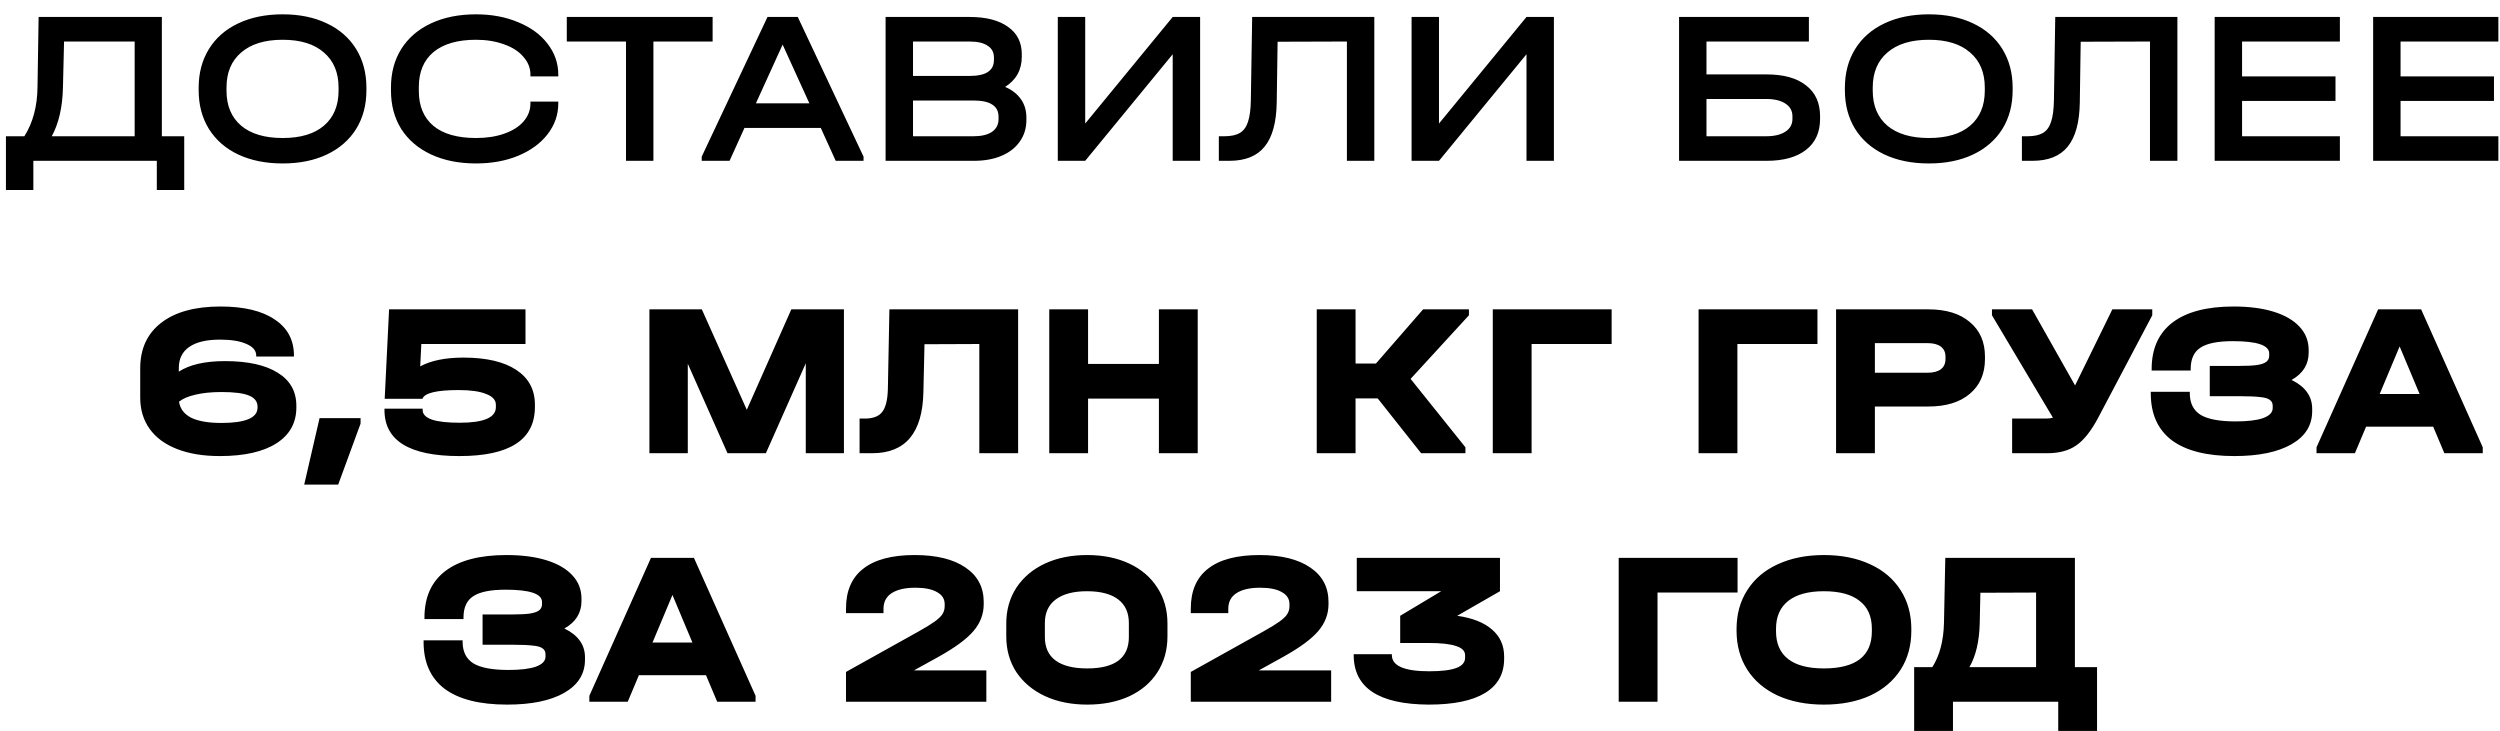 <?xml version="1.0" encoding="UTF-8"?> <svg xmlns="http://www.w3.org/2000/svg" width="171" height="50" viewBox="0 0 171 50" fill="none"> <path d="M12.601 9.32V12.995H10.726V11H2.281V12.995H0.406V9.32H1.666C2.256 8.39 2.556 7.255 2.566 5.915L2.641 1.16H11.071V9.32H12.601ZM4.306 5.975C4.276 7.325 4.021 8.44 3.541 9.32H9.211V2.84H4.381L4.306 5.975ZM19.333 11.18C18.173 11.18 17.158 10.975 16.288 10.565C15.428 10.155 14.763 9.575 14.293 8.825C13.823 8.065 13.588 7.18 13.588 6.17V6.005C13.588 4.995 13.823 4.11 14.293 3.35C14.763 2.59 15.433 2.005 16.303 1.595C17.173 1.185 18.183 0.98 19.333 0.98C20.483 0.98 21.488 1.185 22.348 1.595C23.218 2.005 23.888 2.59 24.358 3.35C24.828 4.11 25.063 4.995 25.063 6.005V6.17C25.063 7.18 24.828 8.065 24.358 8.825C23.888 9.575 23.223 10.155 22.363 10.565C21.503 10.975 20.493 11.18 19.333 11.18ZM19.333 9.44C20.553 9.44 21.493 9.16 22.153 8.6C22.823 8.03 23.158 7.23 23.158 6.2V5.99C23.158 4.96 22.823 4.16 22.153 3.59C21.493 3.01 20.553 2.72 19.333 2.72C18.113 2.72 17.168 3.01 16.498 3.59C15.828 4.16 15.493 4.96 15.493 5.99V6.2C15.493 7.23 15.828 8.03 16.498 8.6C17.168 9.16 18.113 9.44 19.333 9.44ZM32.562 11.18C31.392 11.18 30.367 10.975 29.487 10.565C28.607 10.155 27.927 9.575 27.447 8.825C26.977 8.075 26.742 7.195 26.742 6.185V5.99C26.742 4.98 26.977 4.1 27.447 3.35C27.927 2.59 28.607 2.005 29.487 1.595C30.367 1.185 31.392 0.98 32.562 0.98C33.632 0.98 34.592 1.16 35.442 1.52C36.302 1.87 36.972 2.36 37.452 2.99C37.942 3.62 38.187 4.325 38.187 5.105V5.225H36.282V5.105C36.282 4.655 36.122 4.25 35.802 3.89C35.492 3.52 35.052 3.235 34.482 3.035C33.912 2.825 33.272 2.72 32.562 2.72C31.302 2.72 30.332 3 29.652 3.56C28.982 4.12 28.647 4.92 28.647 5.96V6.215C28.647 7.255 28.982 8.055 29.652 8.615C30.322 9.165 31.292 9.44 32.562 9.44C33.292 9.44 33.937 9.34 34.497 9.14C35.067 8.94 35.507 8.66 35.817 8.3C36.127 7.94 36.282 7.53 36.282 7.07V6.95H38.187V7.07C38.187 7.85 37.942 8.555 37.452 9.185C36.972 9.805 36.302 10.295 35.442 10.655C34.592 11.005 33.632 11.18 32.562 11.18ZM38.768 2.84V1.16H48.743V2.84H44.693V11H42.818V2.84H38.768ZM59.067 10.715V11H57.162L56.142 8.75H50.922L49.902 11H47.997V10.715L52.497 1.16H54.567L59.067 10.715ZM55.362 7.07L53.532 3.05L51.702 7.07H55.362ZM68.75 5.945C69.22 6.145 69.58 6.425 69.83 6.785C70.08 7.135 70.205 7.555 70.205 8.045V8.21C70.205 8.77 70.055 9.26 69.755 9.68C69.465 10.1 69.05 10.425 68.51 10.655C67.97 10.885 67.34 11 66.62 11H60.575V1.16H66.32C67.45 1.16 68.325 1.385 68.945 1.835C69.575 2.275 69.89 2.9 69.89 3.71V3.875C69.89 4.775 69.51 5.465 68.75 5.945ZM62.45 2.84V5.195H66.305C66.875 5.195 67.295 5.105 67.565 4.925C67.845 4.745 67.985 4.47 67.985 4.1V3.935C67.985 3.575 67.84 3.305 67.55 3.125C67.27 2.935 66.86 2.84 66.32 2.84H62.45ZM68.3 7.985C68.3 7.615 68.16 7.34 67.88 7.16C67.6 6.97 67.17 6.875 66.59 6.875H62.45V9.32H66.59C67.13 9.32 67.55 9.22 67.85 9.02C68.15 8.81 68.3 8.52 68.3 8.15V7.985ZM74.228 1.16V8.45L80.213 1.16H82.088V11H80.213V3.71L74.228 11H72.353V1.16H74.228ZM94.003 11H92.128V2.84L87.388 2.855L87.328 6.995C87.308 8.365 87.033 9.375 86.503 10.025C85.983 10.675 85.178 11 84.088 11H83.368V9.32H83.743C84.193 9.32 84.548 9.245 84.808 9.095C85.068 8.935 85.253 8.68 85.363 8.33C85.483 7.97 85.548 7.475 85.558 6.845L85.648 1.16H94.003V11ZM98.427 1.16V8.45L104.412 1.16H106.287V11H104.412V3.71L98.427 11H96.552V1.16H98.427ZM123.728 1.16V2.84H116.723V5.09H120.833C122.003 5.09 122.903 5.34 123.533 5.84C124.173 6.33 124.493 7.035 124.493 7.955V8.135C124.493 9.045 124.173 9.75 123.533 10.25C122.893 10.75 121.993 11 120.833 11H114.848V1.16H123.728ZM120.803 9.32C121.363 9.32 121.803 9.215 122.123 9.005C122.443 8.795 122.603 8.505 122.603 8.135V7.955C122.603 7.585 122.443 7.295 122.123 7.085C121.803 6.875 121.363 6.77 120.803 6.77H116.723V9.32H120.803ZM131.935 11.18C130.775 11.18 129.76 10.975 128.89 10.565C128.03 10.155 127.365 9.575 126.895 8.825C126.425 8.065 126.19 7.18 126.19 6.17V6.005C126.19 4.995 126.425 4.11 126.895 3.35C127.365 2.59 128.035 2.005 128.905 1.595C129.775 1.185 130.785 0.98 131.935 0.98C133.085 0.98 134.09 1.185 134.95 1.595C135.82 2.005 136.49 2.59 136.96 3.35C137.43 4.11 137.665 4.995 137.665 6.005V6.17C137.665 7.18 137.43 8.065 136.96 8.825C136.49 9.575 135.825 10.155 134.965 10.565C134.105 10.975 133.095 11.18 131.935 11.18ZM131.935 9.44C133.155 9.44 134.095 9.16 134.755 8.6C135.425 8.03 135.76 7.23 135.76 6.2V5.99C135.76 4.96 135.425 4.16 134.755 3.59C134.095 3.01 133.155 2.72 131.935 2.72C130.715 2.72 129.77 3.01 129.1 3.59C128.43 4.16 128.095 4.96 128.095 5.99V6.2C128.095 7.23 128.43 8.03 129.1 8.6C129.77 9.16 130.715 9.44 131.935 9.44ZM148.934 11H147.059V2.84L142.319 2.855L142.259 6.995C142.239 8.365 141.964 9.375 141.434 10.025C140.914 10.675 140.109 11 139.019 11H138.299V9.32H138.674C139.124 9.32 139.479 9.245 139.739 9.095C139.999 8.935 140.184 8.68 140.294 8.33C140.414 7.97 140.479 7.475 140.489 6.845L140.579 1.16H148.934V11ZM160.048 1.16V2.84H153.358V5.225H159.748V6.905H153.358V9.32H160.048V11H151.483V1.16H160.048ZM170.888 1.16V2.84H164.198V5.225H170.588V6.905H164.198V9.32H170.888V11H162.323V1.16H170.888ZM15.381 24.7C16.951 24.7 18.156 24.965 18.996 25.495C19.846 26.015 20.271 26.77 20.271 27.76V27.865C20.271 28.925 19.816 29.745 18.906 30.325C17.996 30.905 16.706 31.195 15.036 31.195C13.906 31.195 12.931 31.035 12.111 30.715C11.291 30.395 10.666 29.935 10.236 29.335C9.806 28.735 9.591 28.02 9.591 27.19V25.195C9.591 23.855 10.071 22.815 11.031 22.075C11.991 21.335 13.341 20.965 15.081 20.965C16.681 20.965 17.916 21.26 18.786 21.85C19.666 22.43 20.106 23.255 20.106 24.325V24.385H17.526V24.325C17.526 23.985 17.306 23.72 16.866 23.53C16.426 23.33 15.821 23.23 15.051 23.23C14.131 23.23 13.431 23.395 12.951 23.725C12.471 24.055 12.231 24.535 12.231 25.165V25.42C12.971 24.94 14.021 24.7 15.381 24.7ZM17.616 27.82C17.616 27.47 17.421 27.215 17.031 27.055C16.641 26.895 16.016 26.815 15.156 26.815C14.466 26.815 13.871 26.875 13.371 26.995C12.881 27.105 12.506 27.265 12.246 27.475C12.316 27.955 12.591 28.32 13.071 28.57C13.561 28.81 14.251 28.93 15.141 28.93C16.791 28.93 17.616 28.58 17.616 27.88V27.82ZM24.663 28.6V28.975L23.133 33.145H20.808L21.858 28.6H24.663ZM31.698 24.46C33.258 24.46 34.463 24.74 35.313 25.3C36.163 25.86 36.588 26.655 36.588 27.685V27.835C36.588 30.075 34.868 31.195 31.428 31.195C28.008 31.195 26.298 30.145 26.298 28.045V27.955H28.908V28.045C28.908 28.335 29.123 28.555 29.553 28.705C29.983 28.845 30.613 28.915 31.443 28.915C33.093 28.915 33.918 28.56 33.918 27.85V27.685C33.918 27.365 33.698 27.12 33.258 26.95C32.818 26.77 32.193 26.68 31.383 26.68C29.863 26.68 29.033 26.88 28.893 27.28H26.313L26.613 21.16H35.943V23.53H28.818L28.743 25.06C29.483 24.66 30.468 24.46 31.698 24.46ZM57.725 31H55.115V24.85L52.386 31H49.761L47.045 24.88V31H44.42V21.16H48.005L51.081 28.03L54.126 21.16H57.725V31ZM69.64 31H66.985V23.53L63.235 23.545L63.16 26.83C63.1 29.61 61.935 31 59.665 31H58.795V28.63H59.155C59.715 28.63 60.11 28.48 60.34 28.18C60.58 27.88 60.71 27.36 60.73 26.62L60.835 21.16H69.64V31ZM74.424 21.16V24.895H79.269V21.16H81.924V31H79.269V27.265H74.424V31H71.769V21.16H74.424ZM100.475 21.565L96.485 25.915L100.235 30.595V31H97.205L94.235 27.25H92.72V31H90.065V21.16H92.72V24.865H94.115L97.34 21.16H100.475V21.565ZM110.236 21.16V23.53H104.761V31H102.106V21.16H110.236ZM124.313 21.16V23.53H118.838V31H116.183V21.16H124.313ZM131.902 21.16C133.112 21.16 134.057 21.45 134.737 22.03C135.427 22.6 135.772 23.39 135.772 24.4V24.55C135.772 25.56 135.427 26.355 134.737 26.935C134.057 27.515 133.112 27.805 131.902 27.805H128.242V31H125.587V21.16H131.902ZM131.842 25.495C132.242 25.495 132.547 25.415 132.757 25.255C132.967 25.095 133.072 24.86 133.072 24.55V24.4C133.072 24.1 132.967 23.87 132.757 23.71C132.547 23.55 132.242 23.47 131.842 23.47H128.242V25.495H131.842ZM147.215 21.16V21.565L143.525 28.555C143.045 29.465 142.545 30.1 142.025 30.46C141.515 30.82 140.85 31 140.03 31H137.63V28.63H139.955C140.145 28.63 140.3 28.61 140.42 28.57L136.25 21.565V21.16H138.995L141.935 26.365L144.485 21.16H147.215ZM156.743 25.99C157.203 26.21 157.553 26.485 157.793 26.815C158.033 27.145 158.153 27.525 158.153 27.955V28.12C158.153 29.09 157.683 29.845 156.743 30.385C155.803 30.925 154.498 31.195 152.828 31.195C150.948 31.195 149.523 30.835 148.553 30.115C147.593 29.385 147.113 28.315 147.113 26.905V26.8H149.783V26.905C149.783 27.575 150.028 28.065 150.518 28.375C151.018 28.675 151.818 28.825 152.918 28.825C153.738 28.825 154.363 28.75 154.793 28.6C155.233 28.44 155.453 28.21 155.453 27.91V27.76C155.453 27.58 155.388 27.445 155.258 27.355C155.138 27.255 154.918 27.19 154.598 27.16C154.278 27.12 153.803 27.1 153.173 27.1H151.148V25.03H153.098C153.648 25.03 154.073 25.01 154.373 24.97C154.683 24.92 154.898 24.845 155.018 24.745C155.148 24.645 155.213 24.505 155.213 24.325V24.175C155.213 23.615 154.383 23.335 152.723 23.335C151.693 23.335 150.953 23.485 150.503 23.785C150.063 24.075 149.843 24.56 149.843 25.24V25.345H147.173V25.24C147.173 23.85 147.648 22.79 148.598 22.06C149.558 21.33 150.953 20.965 152.783 20.965C153.843 20.965 154.758 21.085 155.528 21.325C156.298 21.565 156.888 21.91 157.298 22.36C157.708 22.8 157.913 23.33 157.913 23.95V24.115C157.913 24.925 157.523 25.55 156.743 25.99ZM169.82 30.595V31H167.195L166.43 29.185H161.84L161.075 31H158.45V30.595L162.665 21.16H165.605L169.82 30.595ZM165.5 26.95L164.135 23.695L162.77 26.95H165.5ZM38.603 42.99C39.063 43.21 39.413 43.485 39.653 43.815C39.893 44.145 40.013 44.525 40.013 44.955V45.12C40.013 46.09 39.543 46.845 38.603 47.385C37.663 47.925 36.358 48.195 34.688 48.195C32.808 48.195 31.383 47.835 30.413 47.115C29.453 46.385 28.973 45.315 28.973 43.905V43.8H31.643V43.905C31.643 44.575 31.888 45.065 32.378 45.375C32.878 45.675 33.678 45.825 34.778 45.825C35.598 45.825 36.223 45.75 36.653 45.6C37.093 45.44 37.313 45.21 37.313 44.91V44.76C37.313 44.58 37.248 44.445 37.118 44.355C36.998 44.255 36.778 44.19 36.458 44.16C36.138 44.12 35.663 44.1 35.033 44.1H33.008V42.03H34.958C35.508 42.03 35.933 42.01 36.233 41.97C36.543 41.92 36.758 41.845 36.878 41.745C37.008 41.645 37.073 41.505 37.073 41.325V41.175C37.073 40.615 36.243 40.335 34.583 40.335C33.553 40.335 32.813 40.485 32.363 40.785C31.923 41.075 31.703 41.56 31.703 42.24V42.345H29.033V42.24C29.033 40.85 29.508 39.79 30.458 39.06C31.418 38.33 32.813 37.965 34.643 37.965C35.703 37.965 36.618 38.085 37.388 38.325C38.158 38.565 38.748 38.91 39.158 39.36C39.568 39.8 39.773 40.33 39.773 40.95V41.115C39.773 41.925 39.383 42.55 38.603 42.99ZM51.681 47.595V48H49.056L48.291 46.185H43.701L42.936 48H40.311V47.595L44.526 38.16H47.466L51.681 47.595ZM47.361 43.95L45.996 40.695L44.631 43.95H47.361ZM67.466 45.855V48H57.866V45.96L62.816 43.2C63.316 42.92 63.691 42.69 63.941 42.51C64.201 42.32 64.376 42.15 64.466 42C64.566 41.84 64.616 41.66 64.616 41.46V41.325C64.616 40.965 64.441 40.69 64.091 40.5C63.751 40.3 63.256 40.2 62.606 40.2C61.906 40.2 61.366 40.325 60.986 40.575C60.616 40.815 60.431 41.17 60.431 41.64V41.94H57.866V41.625C57.866 40.415 58.261 39.505 59.051 38.895C59.841 38.275 61.011 37.965 62.561 37.965C64.051 37.965 65.211 38.25 66.041 38.82C66.871 39.38 67.286 40.165 67.286 41.175V41.325C67.286 42.005 67.051 42.62 66.581 43.17C66.121 43.71 65.326 44.295 64.196 44.925L62.516 45.855H67.466ZM74.364 48.195C73.274 48.195 72.309 48 71.469 47.61C70.639 47.22 69.989 46.675 69.519 45.975C69.059 45.265 68.829 44.45 68.829 43.53V42.645C68.829 41.725 69.059 40.91 69.519 40.2C69.989 39.49 70.639 38.94 71.469 38.55C72.309 38.16 73.274 37.965 74.364 37.965C75.454 37.965 76.414 38.16 77.244 38.55C78.074 38.94 78.714 39.49 79.164 40.2C79.624 40.9 79.854 41.715 79.854 42.645V43.53C79.854 44.46 79.624 45.28 79.164 45.99C78.714 46.69 78.074 47.235 77.244 47.625C76.414 48.005 75.454 48.195 74.364 48.195ZM74.364 45.72C76.264 45.72 77.214 45.005 77.214 43.575V42.615C77.214 41.905 76.969 41.365 76.479 40.995C75.989 40.625 75.279 40.44 74.349 40.44C73.419 40.44 72.704 40.63 72.204 41.01C71.714 41.38 71.469 41.915 71.469 42.615V43.575C71.469 44.285 71.714 44.82 72.204 45.18C72.694 45.54 73.414 45.72 74.364 45.72ZM91.05 45.855V48H81.45V45.96L86.4 43.2C86.9 42.92 87.275 42.69 87.525 42.51C87.785 42.32 87.96 42.15 88.05 42C88.15 41.84 88.2 41.66 88.2 41.46V41.325C88.2 40.965 88.025 40.69 87.675 40.5C87.335 40.3 86.84 40.2 86.19 40.2C85.49 40.2 84.95 40.325 84.57 40.575C84.2 40.815 84.015 41.17 84.015 41.64V41.94H81.45V41.625C81.45 40.415 81.845 39.505 82.635 38.895C83.425 38.275 84.595 37.965 86.145 37.965C87.635 37.965 88.795 38.25 89.625 38.82C90.455 39.38 90.87 40.165 90.87 41.175V41.325C90.87 42.005 90.635 42.62 90.165 43.17C89.705 43.71 88.91 44.295 87.78 44.925L86.1 45.855H91.05ZM99.673 42.12C100.723 42.27 101.518 42.585 102.058 43.065C102.608 43.535 102.883 44.15 102.883 44.91V45.06C102.883 46.09 102.448 46.87 101.578 47.4C100.708 47.93 99.423 48.195 97.723 48.195C94.303 48.175 92.593 47.045 92.593 44.805V44.745H95.203V44.805C95.203 45.545 96.053 45.915 97.753 45.915C98.593 45.915 99.213 45.84 99.613 45.69C100.013 45.54 100.213 45.305 100.213 44.985V44.82C100.213 44.53 100.008 44.32 99.598 44.19C99.198 44.05 98.568 43.98 97.708 43.98H95.773V42.12L98.578 40.44H92.803V38.16H102.598V40.44L99.673 42.12ZM118.849 38.16V40.53H113.374V48H110.719V38.16H118.849ZM124.75 48.195C123.56 48.195 122.51 47.99 121.6 47.58C120.7 47.16 120.005 46.57 119.515 45.81C119.025 45.04 118.78 44.15 118.78 43.14V43.035C118.78 42.015 119.025 41.125 119.515 40.365C120.005 39.595 120.7 39.005 121.6 38.595C122.51 38.175 123.56 37.965 124.75 37.965C125.96 37.965 127.015 38.175 127.915 38.595C128.815 39.005 129.51 39.595 130 40.365C130.49 41.125 130.735 42.015 130.735 43.035V43.14C130.735 44.16 130.49 45.05 130 45.81C129.51 46.57 128.815 47.16 127.915 47.58C127.015 47.99 125.96 48.195 124.75 48.195ZM124.75 45.72C126.94 45.72 128.035 44.875 128.035 43.185V43.005C128.035 42.165 127.755 41.53 127.195 41.1C126.645 40.66 125.83 40.44 124.75 40.44C123.69 40.44 122.88 40.66 122.32 41.1C121.76 41.54 121.48 42.175 121.48 43.005V43.185C121.48 44.015 121.755 44.645 122.305 45.075C122.855 45.505 123.67 45.72 124.75 45.72ZM143.438 45.63V49.995H140.783V48H133.583V49.995H130.928V45.63H132.173C132.673 44.84 132.938 43.835 132.968 42.615L133.058 38.16H141.923V45.63H143.438ZM135.413 42.63C135.383 43.87 135.148 44.87 134.708 45.63H139.268V40.53L135.458 40.545L135.413 42.63Z" fill="black"></path> </svg> 
